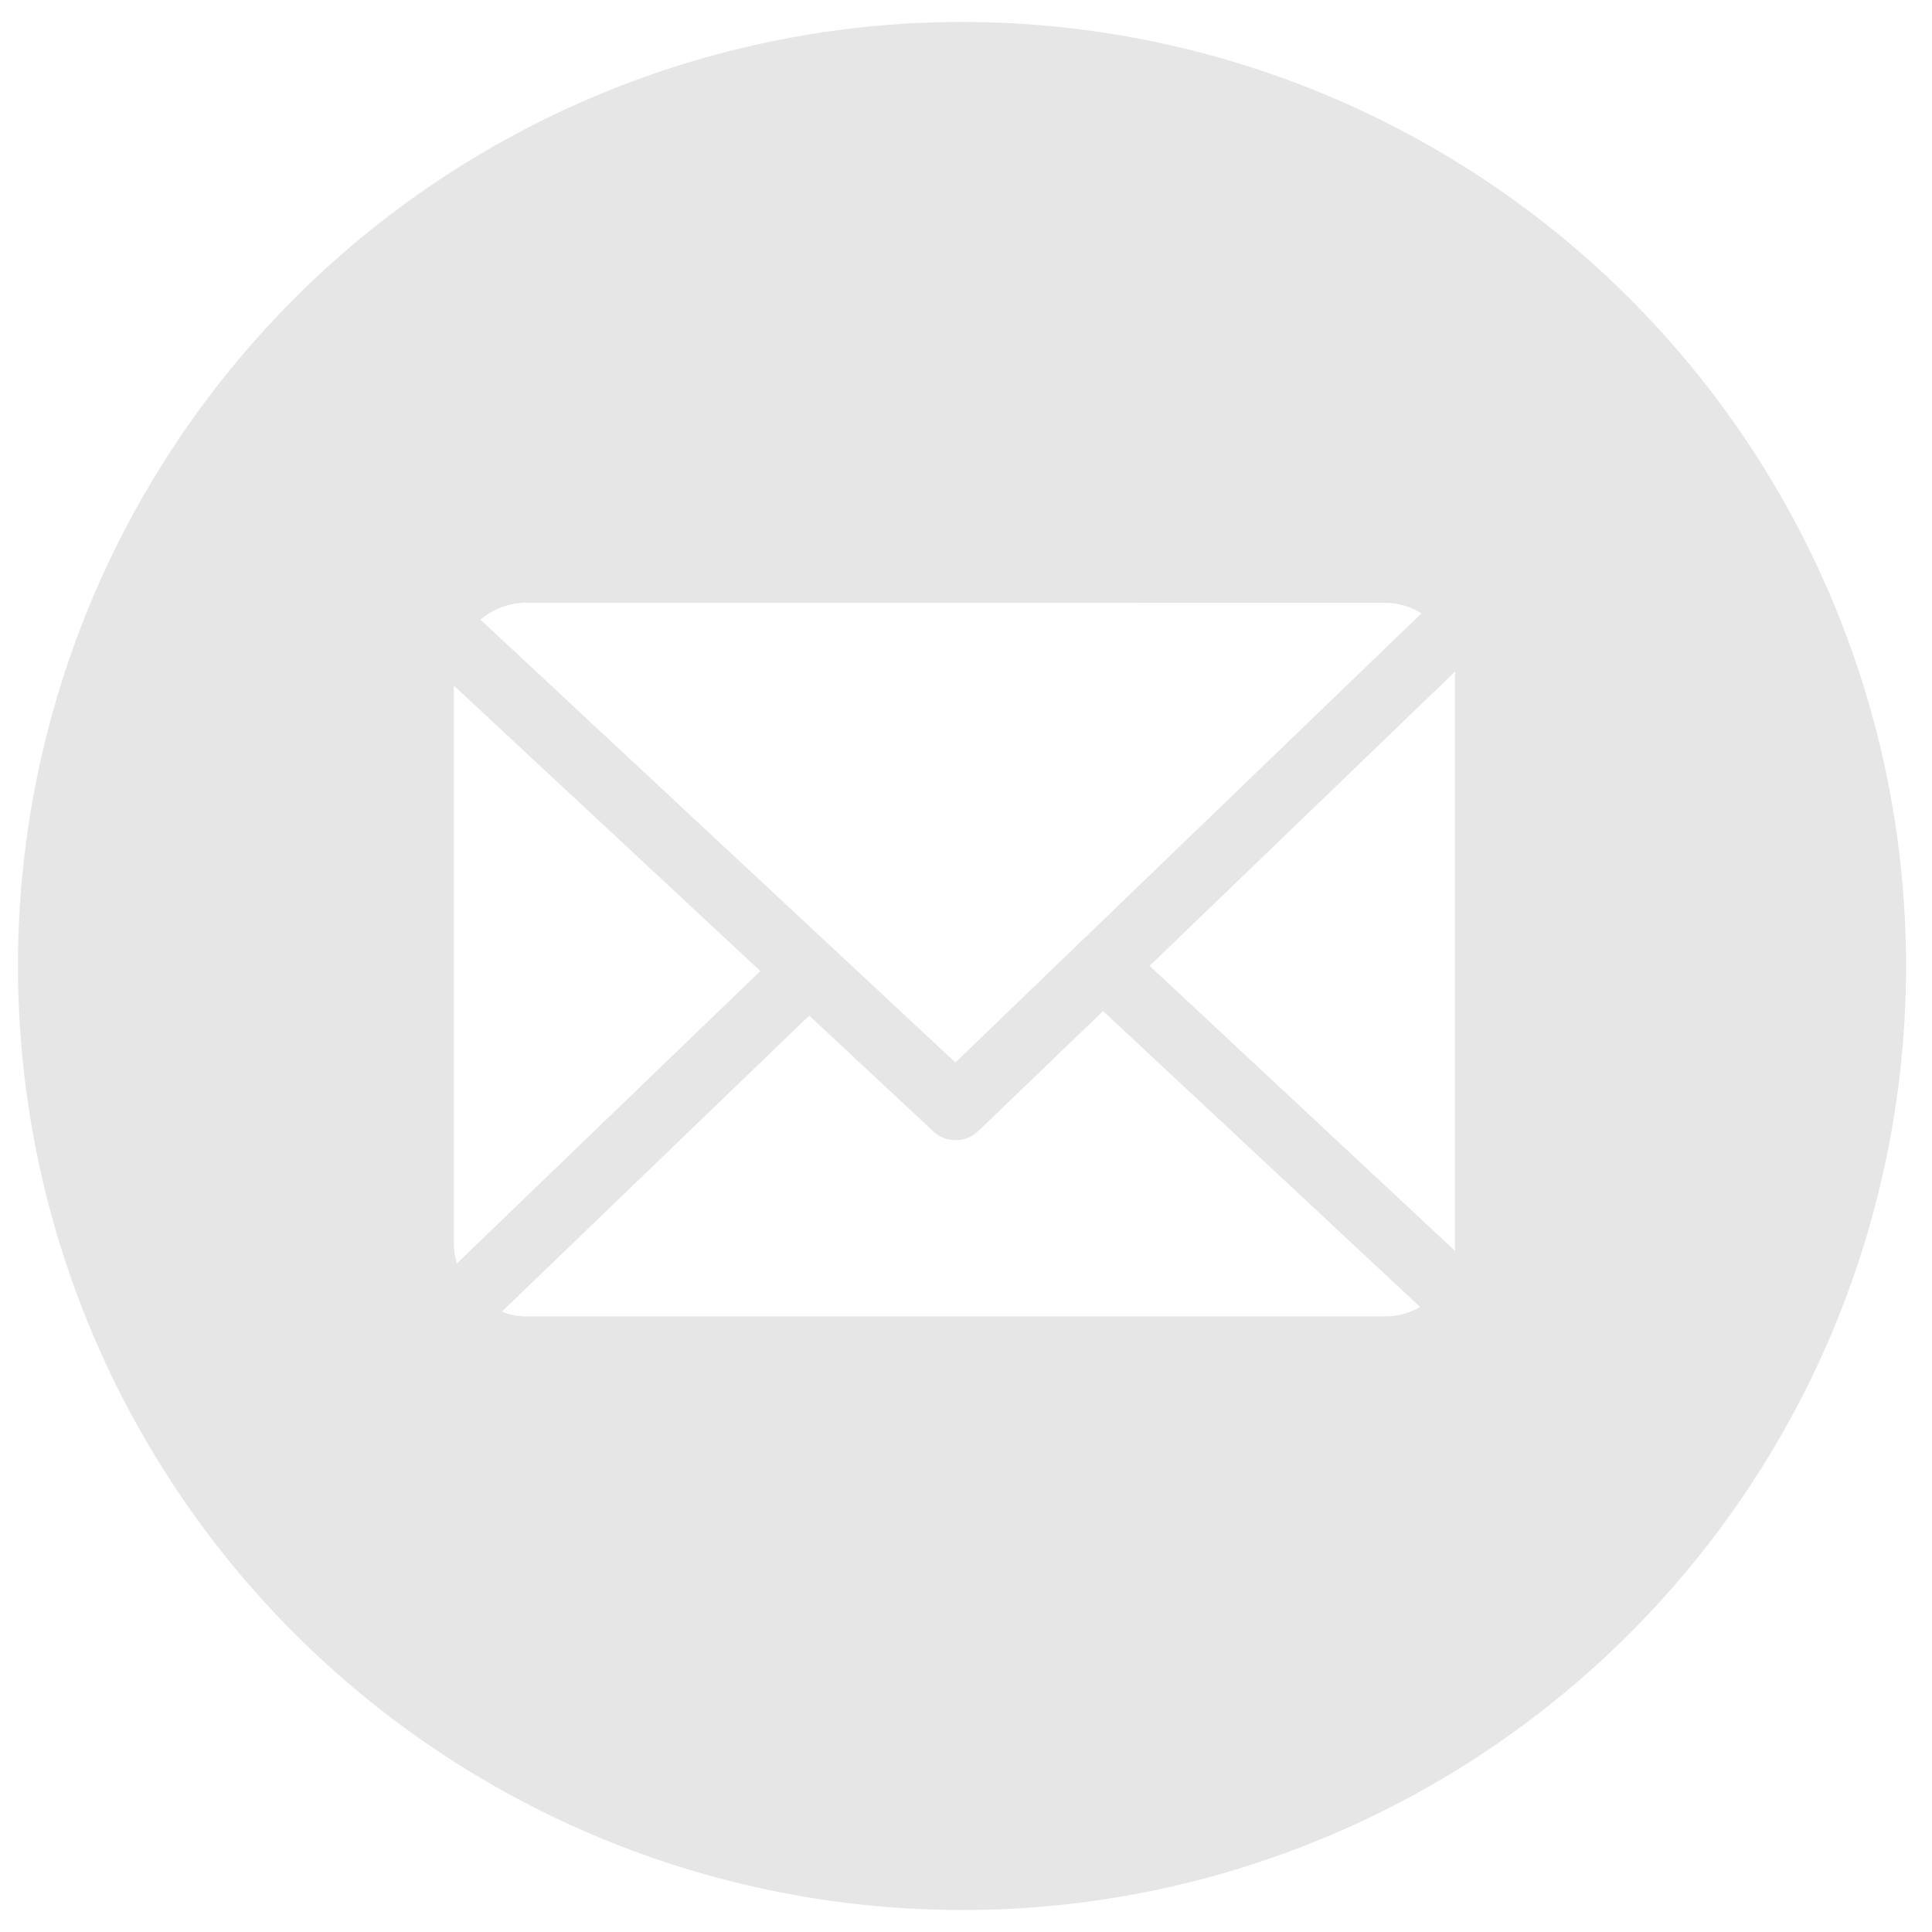 <svg xmlns="http://www.w3.org/2000/svg" width="44" height="44" viewBox="0 0 44 44" fill="none"><path opacity="0.1" d="M21.912 43.499C16.575 43.5 11.428 41.515 7.473 37.931C3.517 34.347 1.037 29.421 0.513 24.109C-0.011 18.797 1.46 13.48 4.639 9.193C7.818 4.905 12.478 1.955 17.713 0.914C22.948 -0.128 28.383 0.814 32.961 3.558C37.539 6.302 40.933 10.65 42.483 15.757C44.033 20.865 43.627 26.366 41.346 31.191C39.064 36.016 35.069 39.82 30.138 41.863C27.531 42.946 24.735 43.502 21.912 43.499ZM18.429 23.13L11.429 29.872C11.602 29.943 11.788 29.98 11.975 29.98H31.555C31.831 29.979 32.102 29.905 32.341 29.765L25.122 23.027L22.28 25.759C22.143 25.892 21.961 25.966 21.771 25.968C21.581 25.97 21.397 25.899 21.258 25.769L18.429 23.13ZM10.337 15.617V28.351C10.34 28.494 10.364 28.636 10.407 28.773L17.316 22.115L10.337 15.615V15.617ZM33.144 15.29L26.182 21.996L33.136 28.486V15.365C33.136 15.354 33.139 15.343 33.144 15.334V15.29ZM11.971 13.726C11.594 13.731 11.229 13.867 10.941 14.111L21.759 24.197L32.374 13.968C32.128 13.815 31.845 13.732 31.555 13.728L11.971 13.726Z" fill="black"></path></svg>